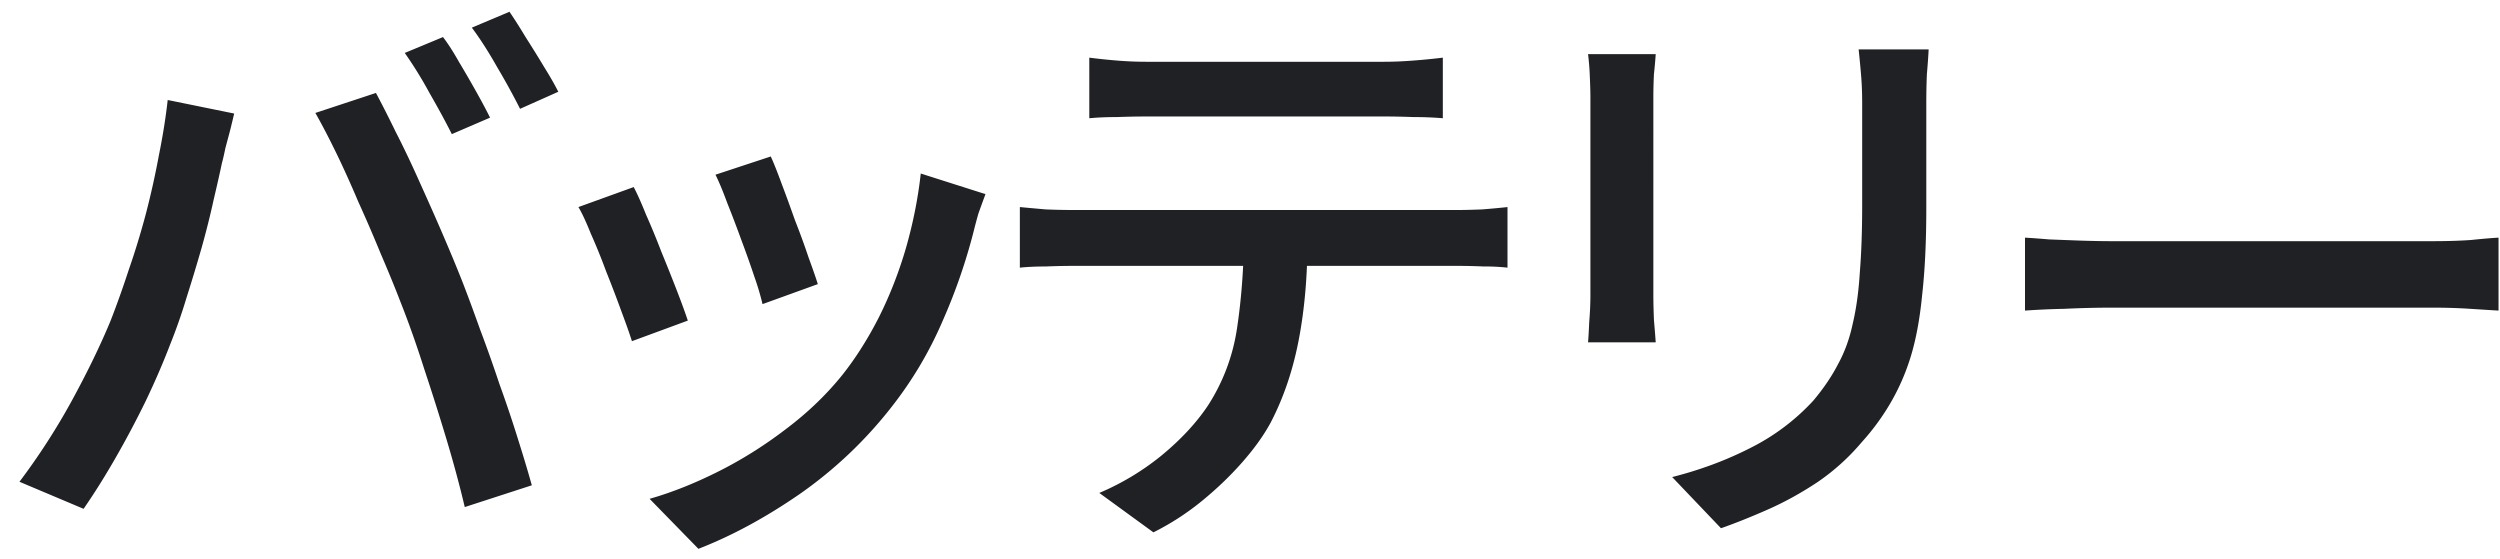<svg width="85" height="19" viewBox="0 0 85 19" fill="none" xmlns="http://www.w3.org/2000/svg"><path d="M15.062 1.26c.173.227.353.507.54.84.2.333.393.667.58 1 .187.333.347.633.48.9l-1.3.56c-.2-.4-.454-.867-.76-1.4a13.842 13.842 0 00-.84-1.36l1.3-.54zm2.26-.86c.173.253.36.547.56.88.213.333.42.667.62 1 .2.32.36.6.48.84l-1.3.58a23.73 23.73 0 00-.78-1.42c-.294-.52-.58-.967-.86-1.34l1.28-.54zM3.762 10.9c.213-.547.42-1.127.62-1.74.213-.613.407-1.247.58-1.9.173-.667.32-1.327.44-1.98.133-.653.233-1.28.3-1.88l2.26.46c-.04.173-.087.367-.14.58l-.16.6c-.04.2-.08.373-.12.52-.067.32-.16.733-.28 1.24-.107.493-.24 1.027-.4 1.6-.16.56-.333 1.133-.52 1.72a18.56 18.56 0 01-.56 1.6c-.24.627-.52 1.273-.84 1.94-.32.653-.66 1.293-1.02 1.92s-.72 1.2-1.08 1.72l-2.18-.92a22.726 22.726 0 001.76-2.72c.547-1 .993-1.92 1.34-2.76zm9.86-.62c-.2-.52-.427-1.073-.68-1.66a50.17 50.17 0 00-.76-1.76c-.254-.6-.507-1.16-.76-1.68-.254-.52-.487-.967-.7-1.34l2.06-.68c.2.373.427.82.68 1.34.267.52.533 1.08.8 1.68.266.587.527 1.173.78 1.76s.48 1.133.68 1.64c.187.48.386 1.02.6 1.62.227.6.447 1.22.66 1.86.227.627.433 1.24.62 1.84.186.587.346 1.12.48 1.6l-2.28.74c-.173-.733-.38-1.5-.62-2.3-.24-.8-.494-1.6-.76-2.4-.254-.8-.52-1.553-.8-2.26zm12.584-4.96c.093.2.213.5.36.9.147.387.3.807.46 1.26.173.44.327.86.46 1.26.147.4.253.707.32.92l-1.88.68a9.077 9.077 0 00-.28-.94c-.133-.4-.28-.813-.44-1.24-.16-.44-.32-.86-.48-1.26-.147-.4-.28-.72-.4-.96l1.88-.62zm7.3 1.28a73.69 73.69 0 00-.24.66c-.053.187-.1.36-.14.52a19.434 19.434 0 01-1.08 3.14 13.094 13.094 0 01-1.72 2.9 14.424 14.424 0 01-3.14 2.98c-1.16.8-2.307 1.42-3.44 1.86l-1.66-1.7c.747-.213 1.52-.52 2.32-.92.8-.4 1.567-.88 2.3-1.44.747-.56 1.393-1.18 1.94-1.86.453-.573.867-1.227 1.24-1.96.373-.747.68-1.533.92-2.36.24-.84.407-1.68.5-2.52l2.2.7zm-11.96-.24c.12.227.26.54.42.94.173.387.347.807.52 1.26.187.453.36.887.52 1.3.16.413.287.76.38 1.04l-1.9.7c-.08-.253-.2-.593-.36-1.02-.16-.44-.333-.893-.52-1.36a21.103 21.103 0 00-.52-1.28c-.16-.4-.3-.7-.42-.9l1.88-.68zm15.49-4.4c.306.04.626.073.96.1.333.027.66.04.98.04h8.08c.306 0 .633-.013.98-.04.36-.027.7-.06 1.02-.1v2.06c-.32-.027-.654-.04-1-.04-.347-.013-.68-.02-1-.02h-8.06c-.334 0-.674.007-1.02.02-.347 0-.66.013-.94.04V1.96zm-2.36 5.08c.28.027.573.053.88.08.32.013.633.02.94.02H49.575c.213 0 .486-.007.82-.02.333-.027.62-.053.86-.08V9.1a7.16 7.16 0 00-.82-.04 19.88 19.88 0 00-.86-.02H36.495c-.307 0-.62.007-.94.02-.32 0-.614.013-.88.04V7.04zm9.78 1.06c0 1.267-.1 2.42-.3 3.46-.2 1.04-.52 1.98-.96 2.82-.24.44-.567.893-.98 1.36-.4.453-.854.887-1.36 1.3a8.844 8.844 0 01-1.64 1.06l-1.84-1.34a8.786 8.786 0 002.1-1.26c.666-.547 1.2-1.12 1.6-1.72a6.618 6.618 0 00.98-2.6c.146-.96.226-1.987.24-3.08h2.16zm21.118-6.42c-.013.253-.033.533-.06.84-.013.307-.02.64-.02 1v3.56c0 1.133-.047 2.113-.14 2.94-.08.827-.213 1.54-.4 2.14a7.452 7.452 0 01-.7 1.58 7.968 7.968 0 01-.96 1.3 7.48 7.48 0 01-1.48 1.34c-.56.373-1.127.687-1.7.94-.573.253-1.107.467-1.6.64l-1.66-1.74c.947-.24 1.827-.567 2.64-.98a7.411 7.411 0 002.16-1.62c.347-.413.627-.827.84-1.24.227-.413.393-.873.5-1.38.12-.507.2-1.087.24-1.74.053-.653.08-1.42.08-2.3v-1.1-1.3-1.04c0-.36-.013-.693-.04-1a47.767 47.767 0 00-.08-.84h2.38zm-9.28.16c-.013.2-.033.427-.06.68-.013.253-.02.52-.02.8V10.02c0 .253.007.54.02.86.027.307.047.56.06.76h-2.3c.013-.16.027-.393.04-.7.027-.32.04-.627.04-.92v-.78-1.22-1.44-1.42V4v-.68c0-.187-.007-.427-.02-.72a8.896 8.896 0 00-.06-.76h2.3zM68.85 8.08c.227.013.5.033.82.06.334.013.687.027 1.06.04.387.013.754.02 1.1.02H82.71c.48 0 .914-.013 1.3-.04.387-.04.7-.067.94-.08v2.48a174.06 174.06 0 01-.96-.06c-.413-.027-.84-.04-1.28-.04H71.83c-.546 0-1.093.013-1.64.04a26.52 26.52 0 00-1.34.06V8.08z" fill="#202124"/></svg>